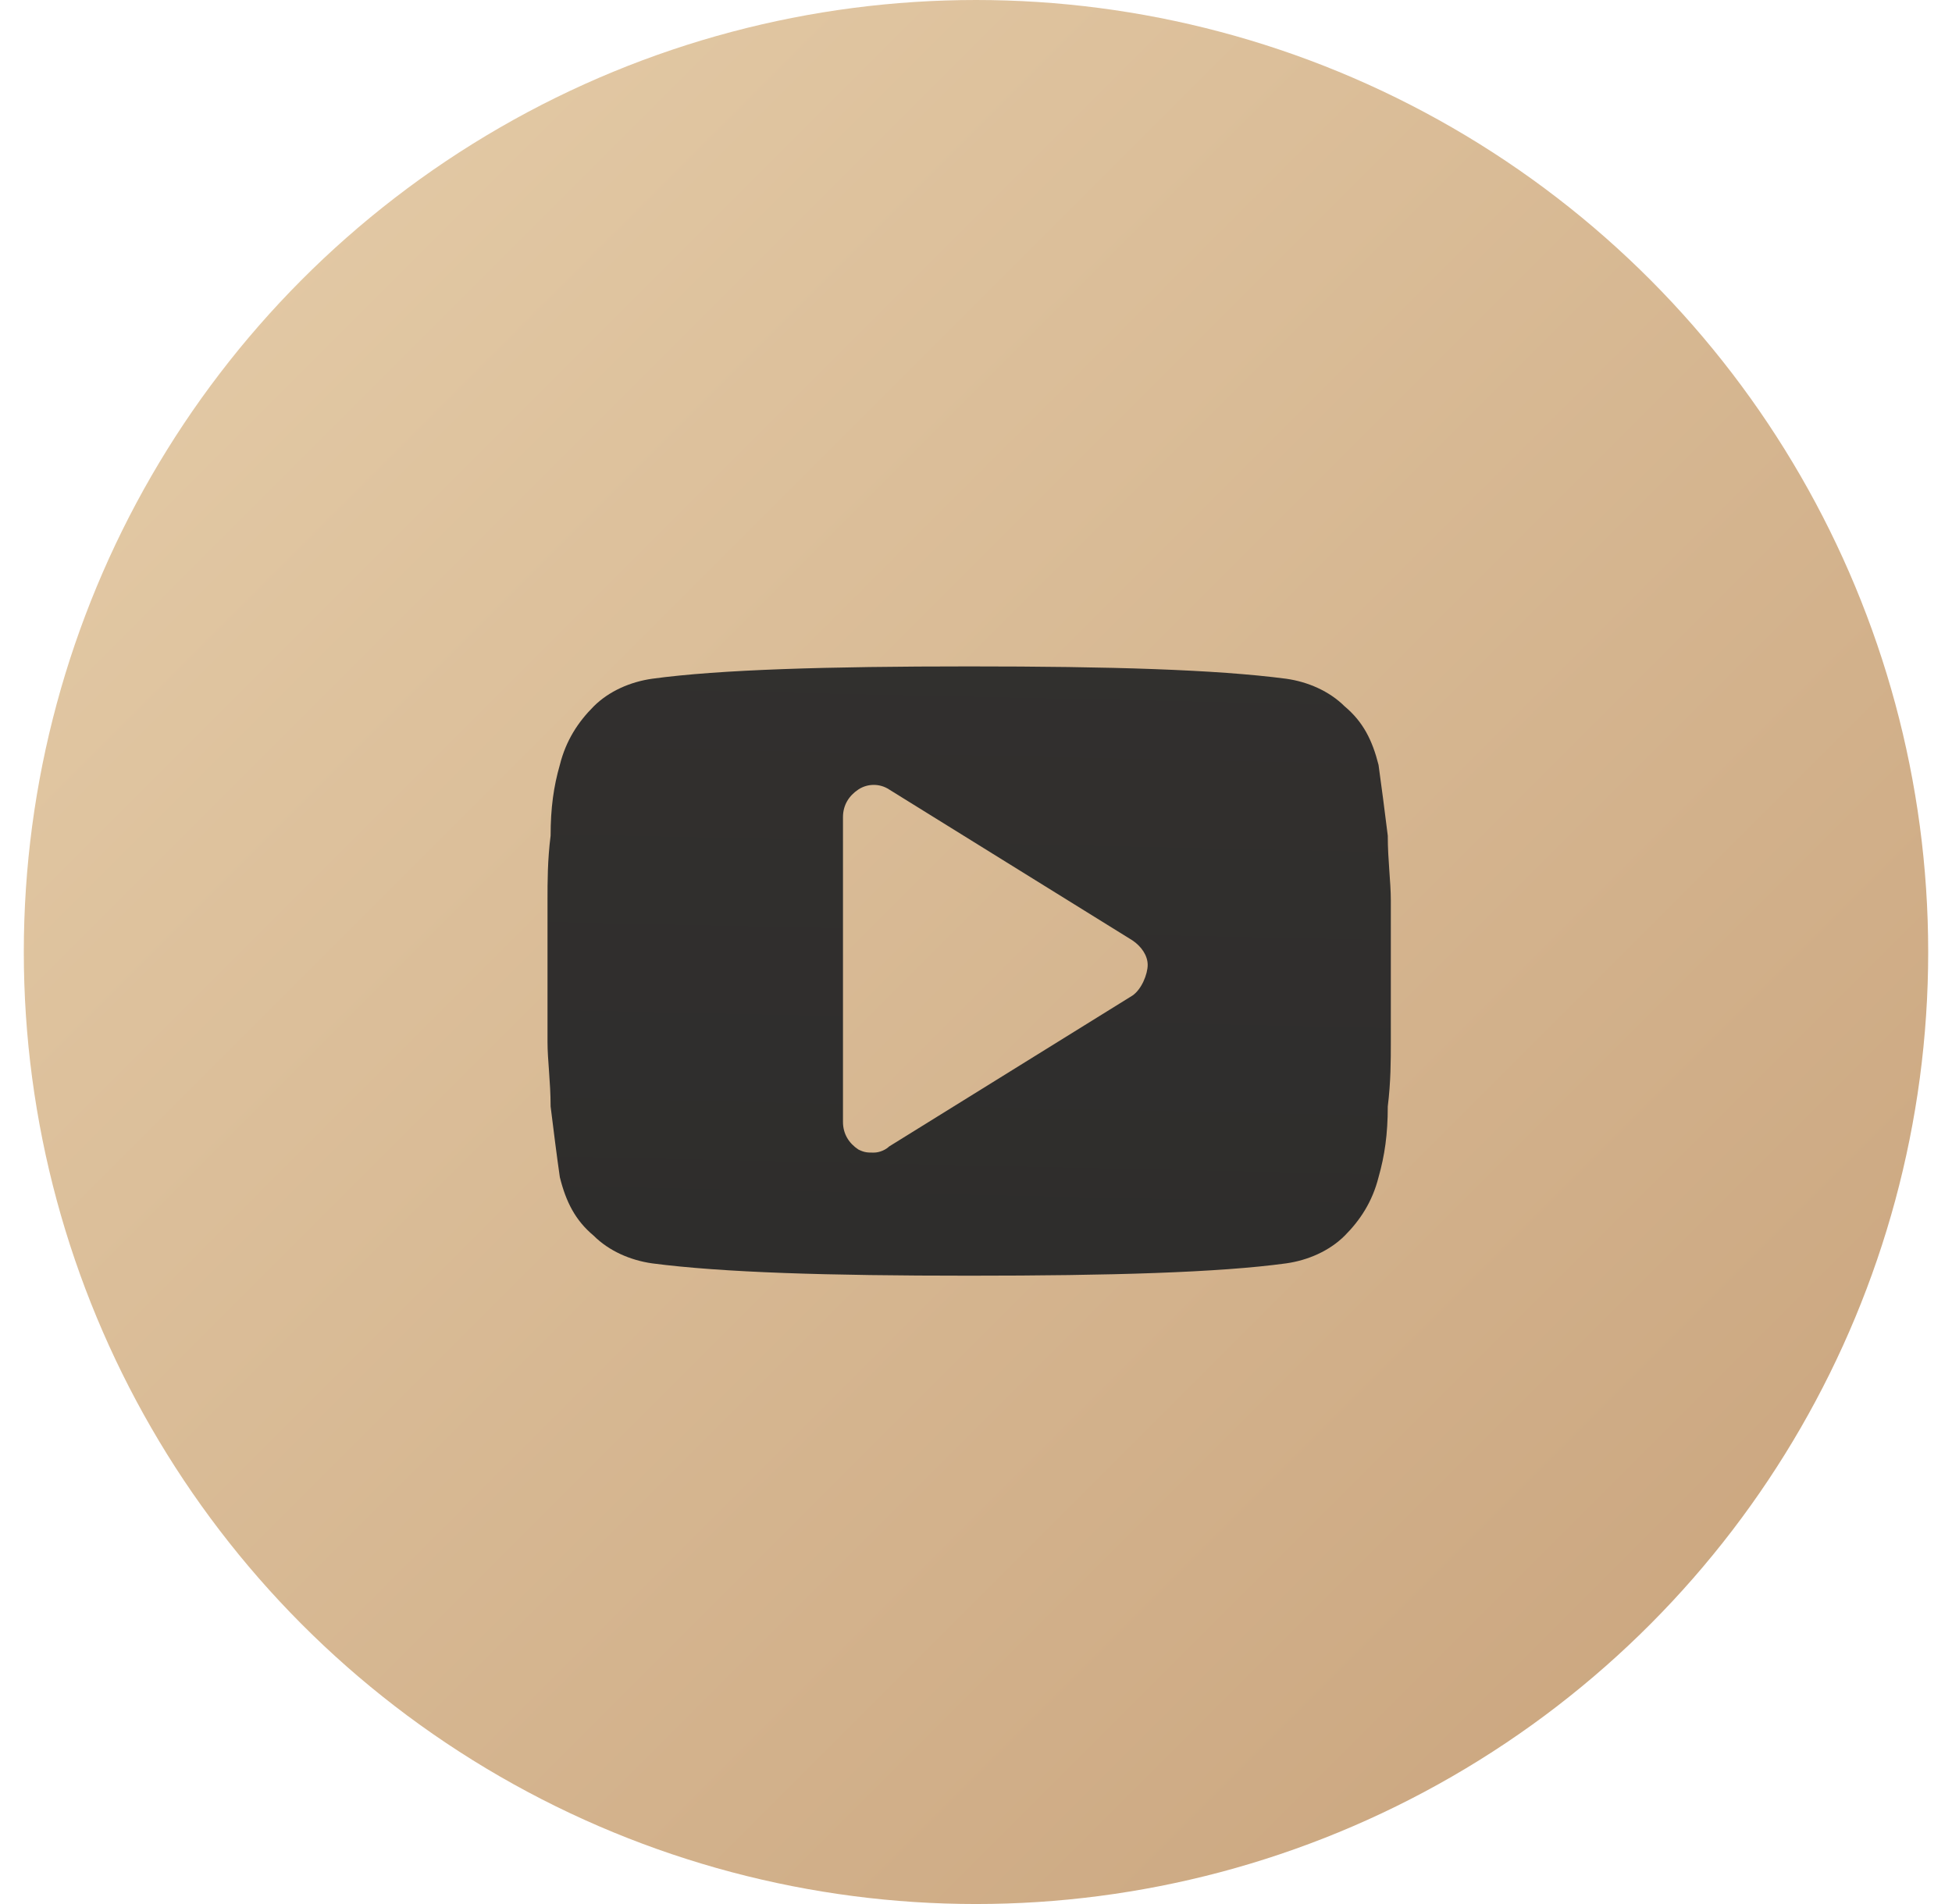 <?xml version="1.0" encoding="UTF-8"?> <svg xmlns="http://www.w3.org/2000/svg" width="41" height="40" viewBox="0 0 41 40" fill="none"><circle cx="20.5" cy="20" r="20" fill="url(#paint0_linear_316_108)"></circle><path d="M29.213 18.913C29.213 18.525 29.149 18.073 29.149 17.556C29.084 17.038 29.019 16.521 28.955 16.069C28.825 15.552 28.631 15.164 28.244 14.84C27.92 14.517 27.468 14.323 27.015 14.259C25.528 14.065 23.33 14 20.357 14C17.383 14 15.12 14.065 13.698 14.259C13.245 14.323 12.793 14.517 12.47 14.84C12.146 15.164 11.888 15.552 11.759 16.069C11.629 16.521 11.565 16.974 11.565 17.556C11.5 18.073 11.5 18.525 11.5 18.913C11.5 19.301 11.5 19.754 11.5 20.4C11.5 21.047 11.5 21.564 11.5 21.887C11.5 22.275 11.565 22.727 11.565 23.244C11.629 23.762 11.694 24.279 11.759 24.731C11.888 25.248 12.082 25.636 12.47 25.96C12.793 26.283 13.245 26.477 13.698 26.541C15.185 26.735 17.383 26.8 20.357 26.8C23.33 26.8 25.593 26.735 27.015 26.541C27.468 26.477 27.92 26.283 28.244 25.96C28.567 25.636 28.825 25.248 28.955 24.731C29.084 24.279 29.149 23.826 29.149 23.244C29.213 22.727 29.213 22.275 29.213 21.887C29.213 21.499 29.213 21.047 29.213 20.4C29.213 19.754 29.213 19.236 29.213 18.913ZM23.783 20.917L18.676 24.085C18.611 24.149 18.482 24.214 18.353 24.214C18.223 24.214 18.159 24.214 18.029 24.149C17.835 24.02 17.706 23.826 17.706 23.568V17.168C17.706 16.909 17.835 16.715 18.029 16.586C18.223 16.457 18.482 16.457 18.676 16.586L23.783 19.754C23.977 19.883 24.106 20.077 24.106 20.271C24.106 20.465 23.977 20.788 23.783 20.917Z" fill="url(#paint1_linear_316_108)"></path><defs><linearGradient id="paint0_linear_316_108" x1="0.5" y1="0" x2="40.5" y2="40" gradientUnits="userSpaceOnUse"><stop stop-color="#E6CEAA"></stop><stop offset="1" stop-color="#C8A27B"></stop></linearGradient><linearGradient id="paint1_linear_316_108" x1="11.267" y1="11.974" x2="10.628" y2="41.513" gradientUnits="userSpaceOnUse"><stop stop-color="#32302E"></stop><stop offset="1" stop-color="#2A2A2A"></stop></linearGradient></defs></svg> 